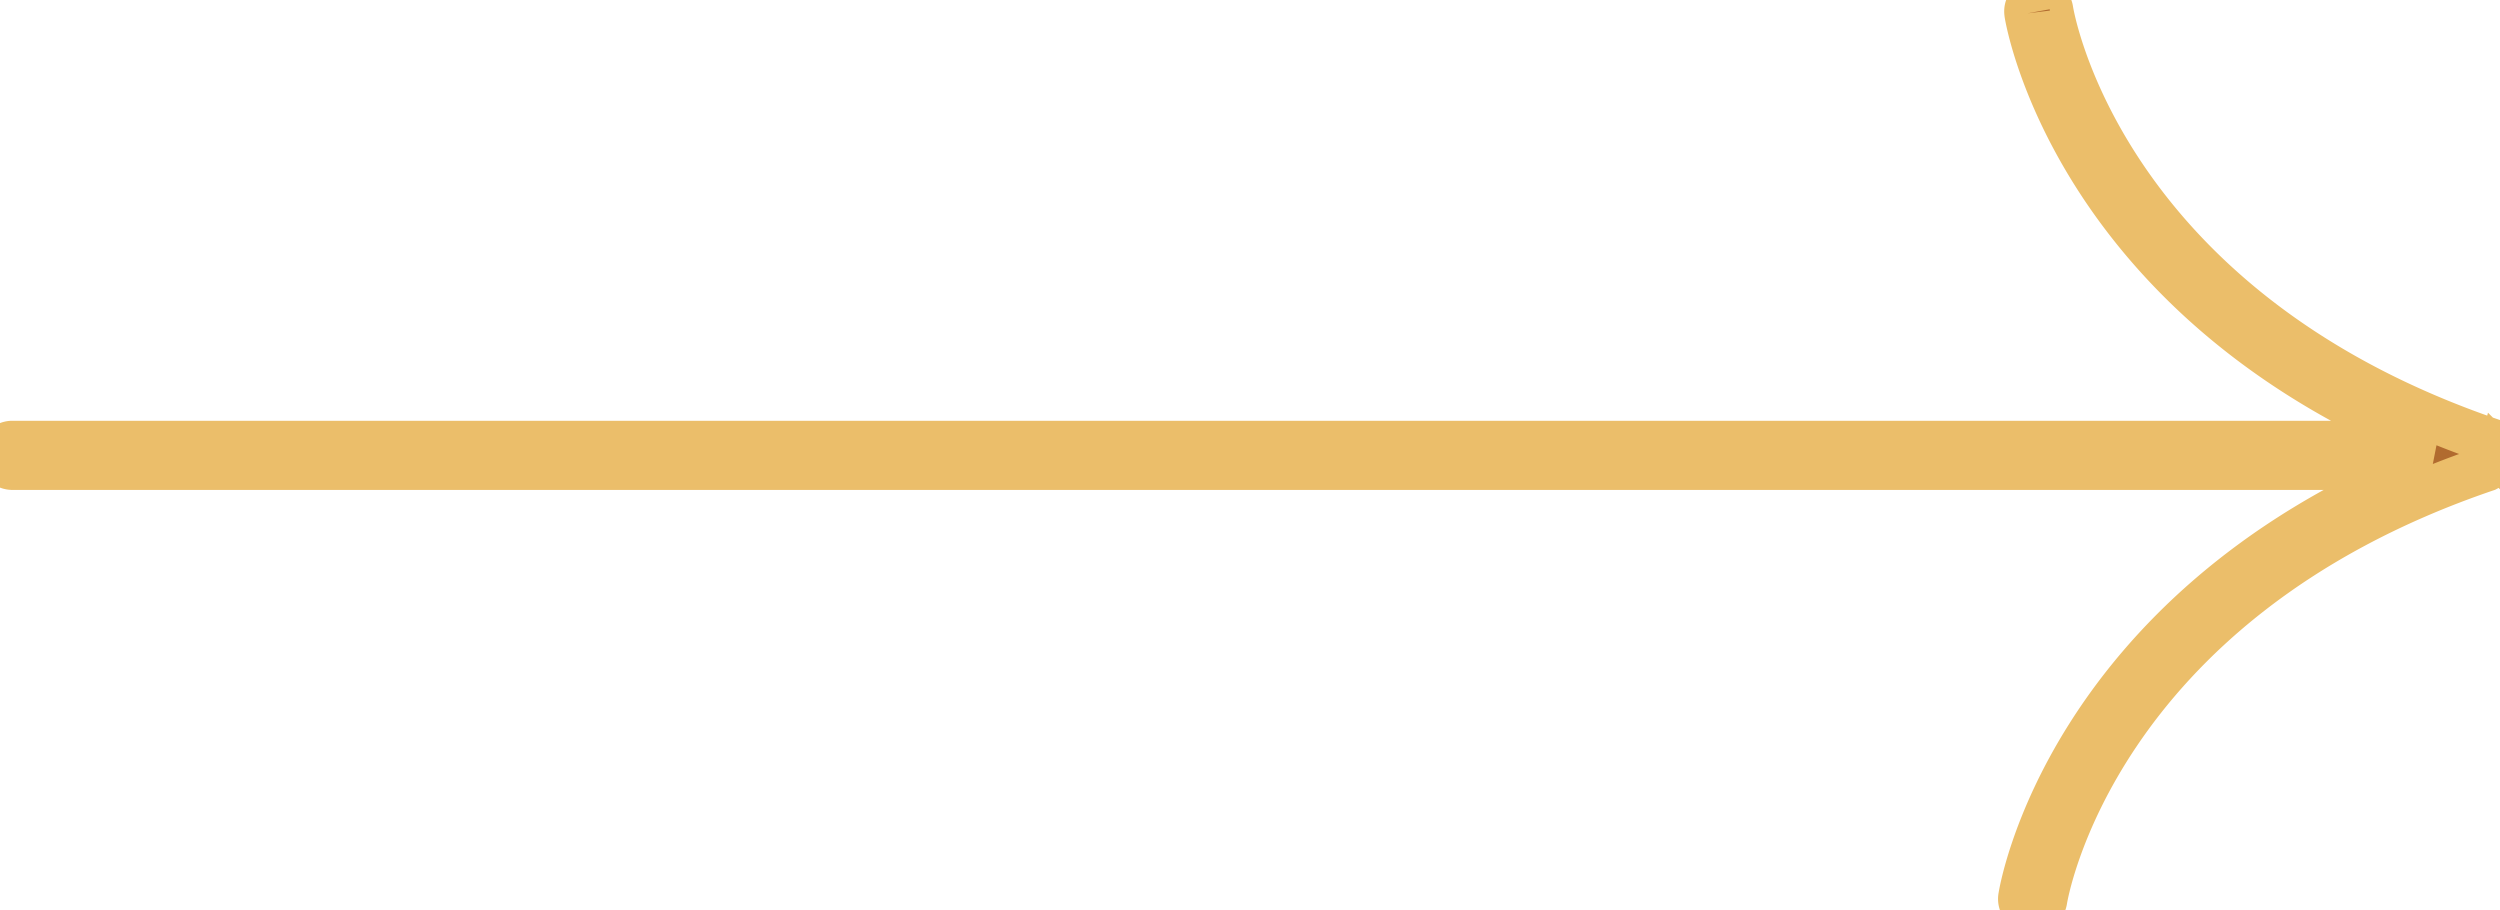 <?xml version="1.0" encoding="UTF-8"?>
<svg xmlns="http://www.w3.org/2000/svg" xmlns:xlink="http://www.w3.org/1999/xlink" width="54.72" height="19.92" viewBox="0 0 54.72 19.92">
  <defs>
    <clipPath id="clip-path">
      <rect id="Rectangle_18" data-name="Rectangle 18" width="19.92" height="54.72" fill="#b16b2f" stroke="#ebbe6a" stroke-width="1"></rect>
    </clipPath>
  </defs>
  <g id="Group_78" data-name="Group 78" transform="translate(0 19.92) rotate(-90)">
    <g id="Group_24" data-name="Group 24" transform="translate(0 0)" clip-path="url(#clip-path)">
      <path id="Path_17" data-name="Path 17" d="M19.627,44.37c-.065.008-6.214,1-9.417,8.868V.256a.257.257,0,0,0-.513,0V53.07c-3.209-7.84-9.338-8.823-9.4-8.832A.245.245,0,0,0,0,44.456a.257.257,0,0,0,.217.291c.065.01,6.509,1.043,9.444,9.669a.214.214,0,0,0,.046.06.243.243,0,0,0,.191.206c.013.006.017.021.031.025a.28.28,0,0,0,.082.013.259.259,0,0,0,.245-.172c2.935-8.627,9.377-9.659,9.444-9.669a.256.256,0,0,0,.216-.291.246.246,0,0,0-.289-.217" transform="translate(0 0.001)" fill="#b16b2f" stroke="#ebbe6a" stroke-width="1"></path>
    </g>
  </g>
</svg>
